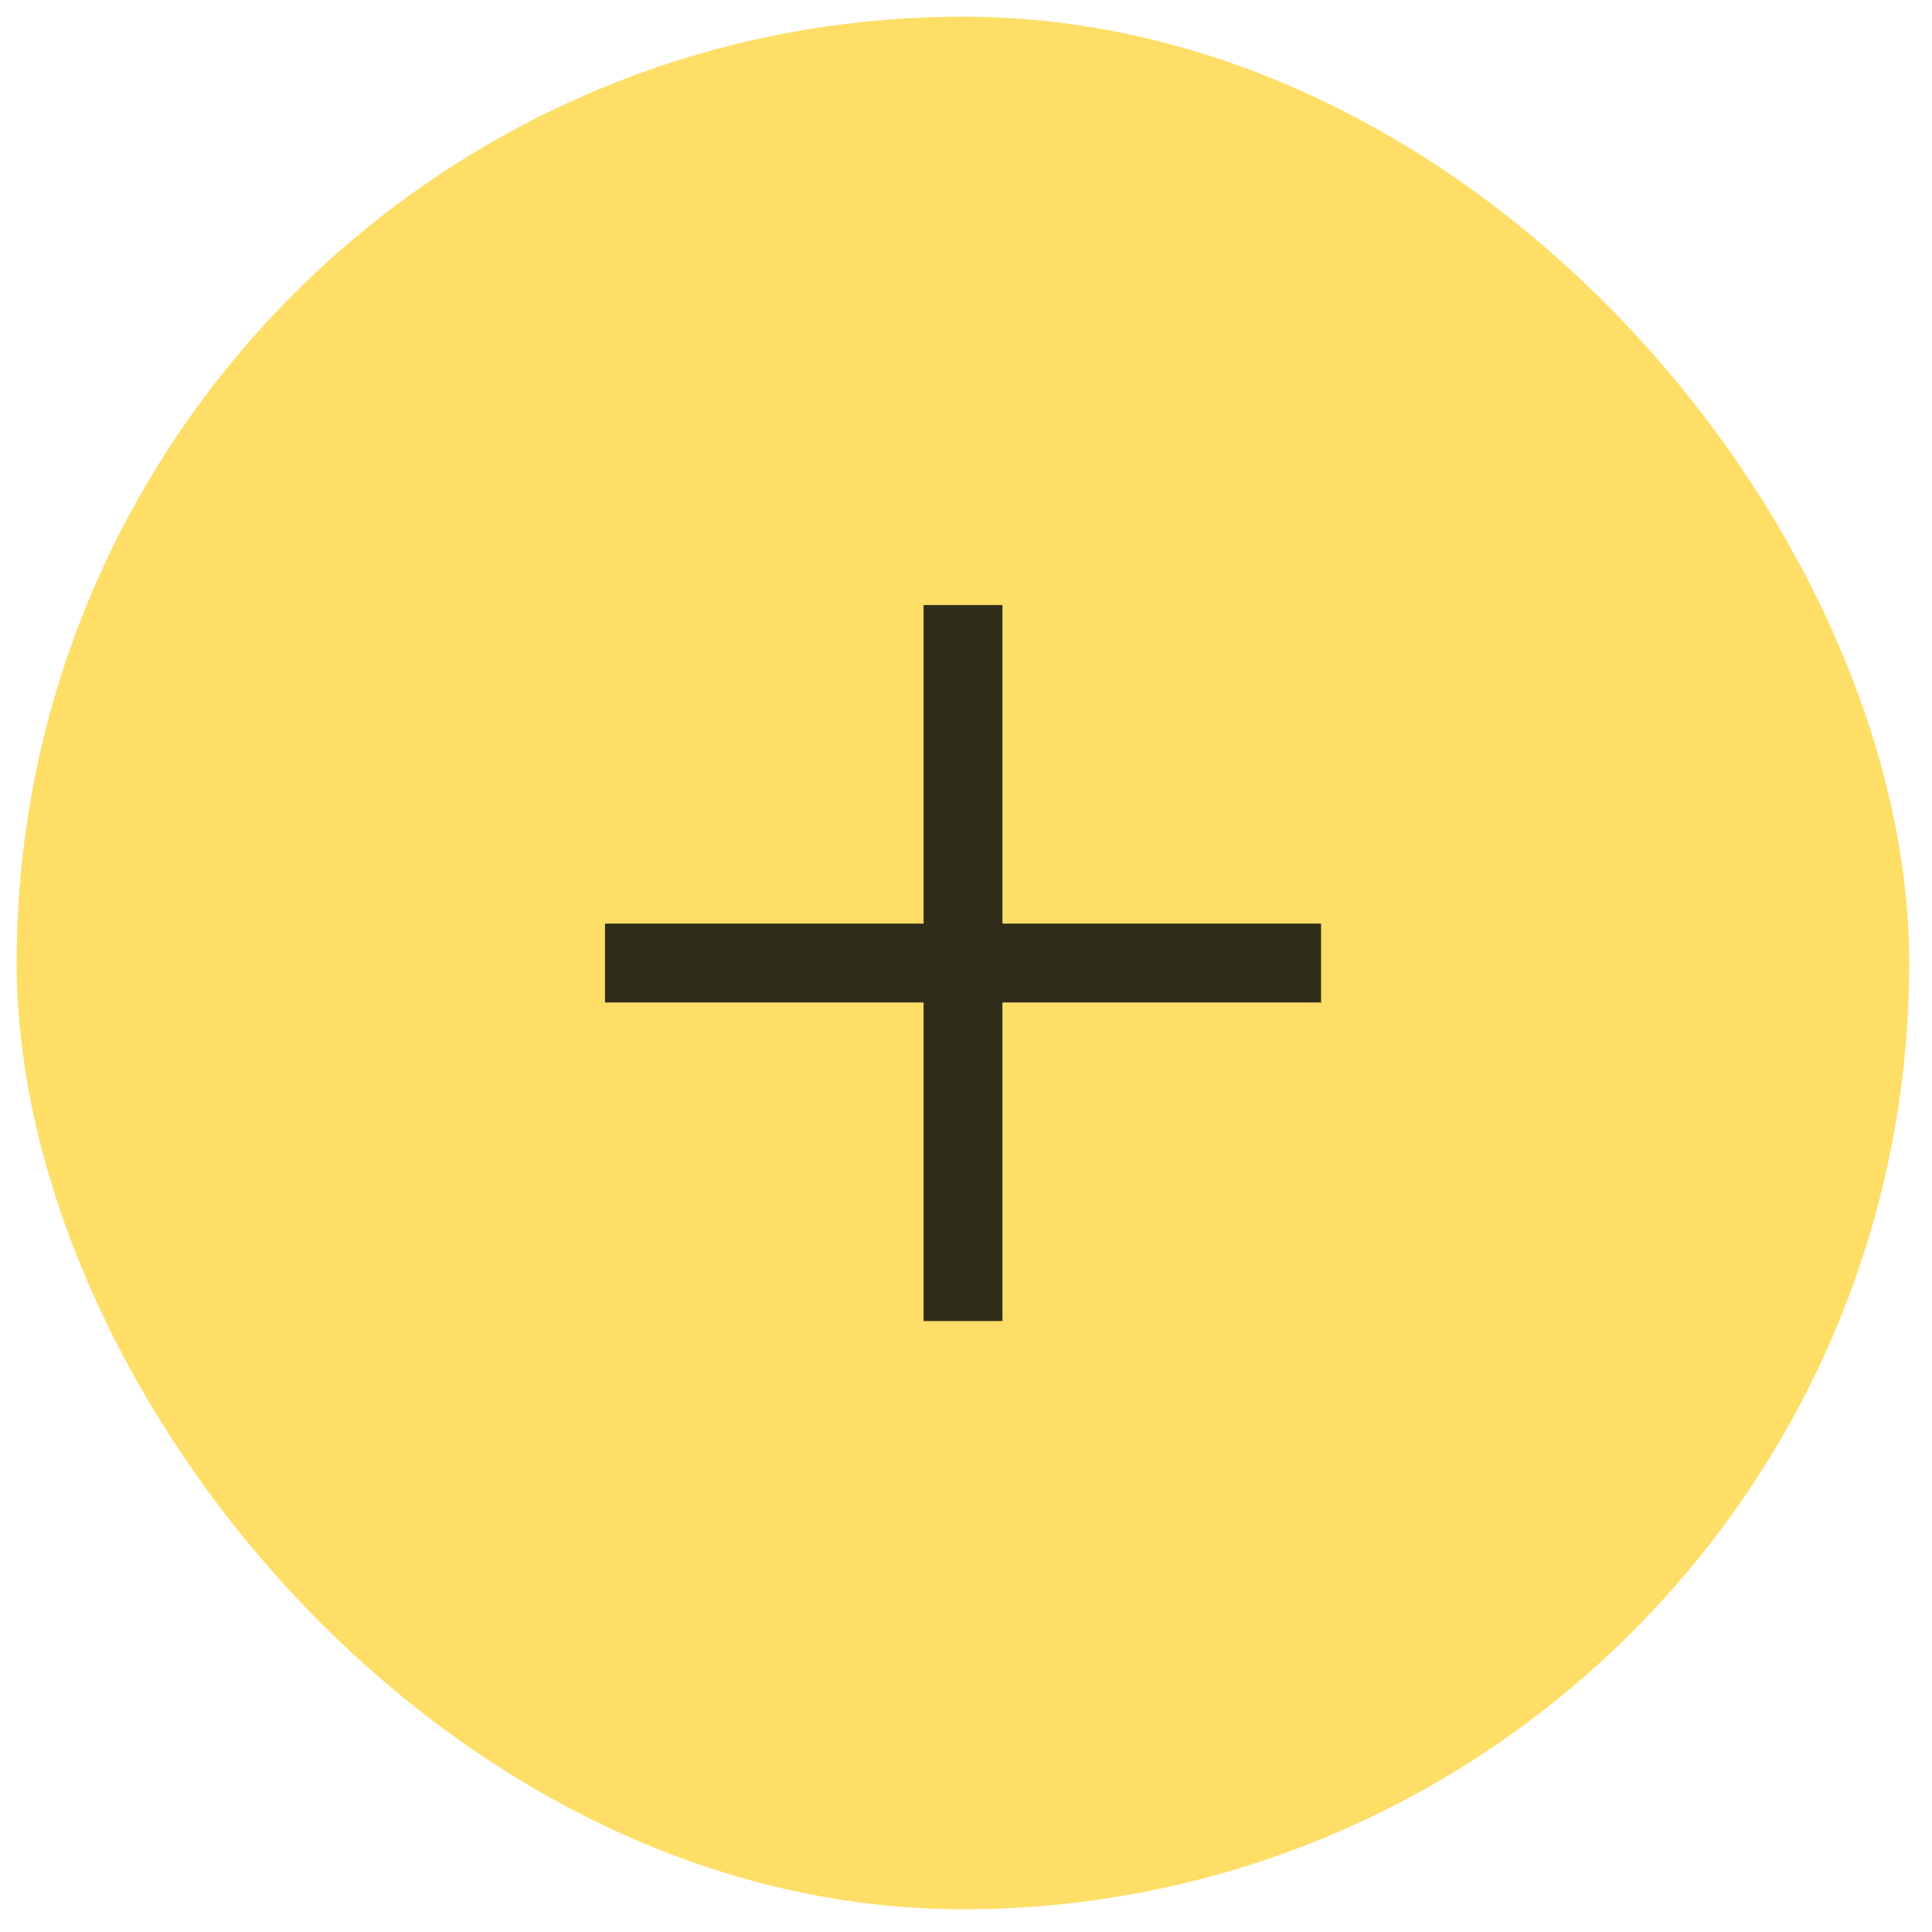<?xml version="1.0" encoding="UTF-8"?> <svg xmlns="http://www.w3.org/2000/svg" width="49" height="49" viewBox="0 0 49 49" fill="none"><rect x="0.422" y="0.423" width="48" height="48" rx="24" fill="#FFDE67"></rect><path d="M25.424 23.425L25.424 15.345H23.424L23.424 23.425H15.344V25.425H23.424L23.424 33.505H25.424L25.424 25.425L33.505 25.425V23.425L25.424 23.425Z" fill="#2F2D1A"></path></svg> 